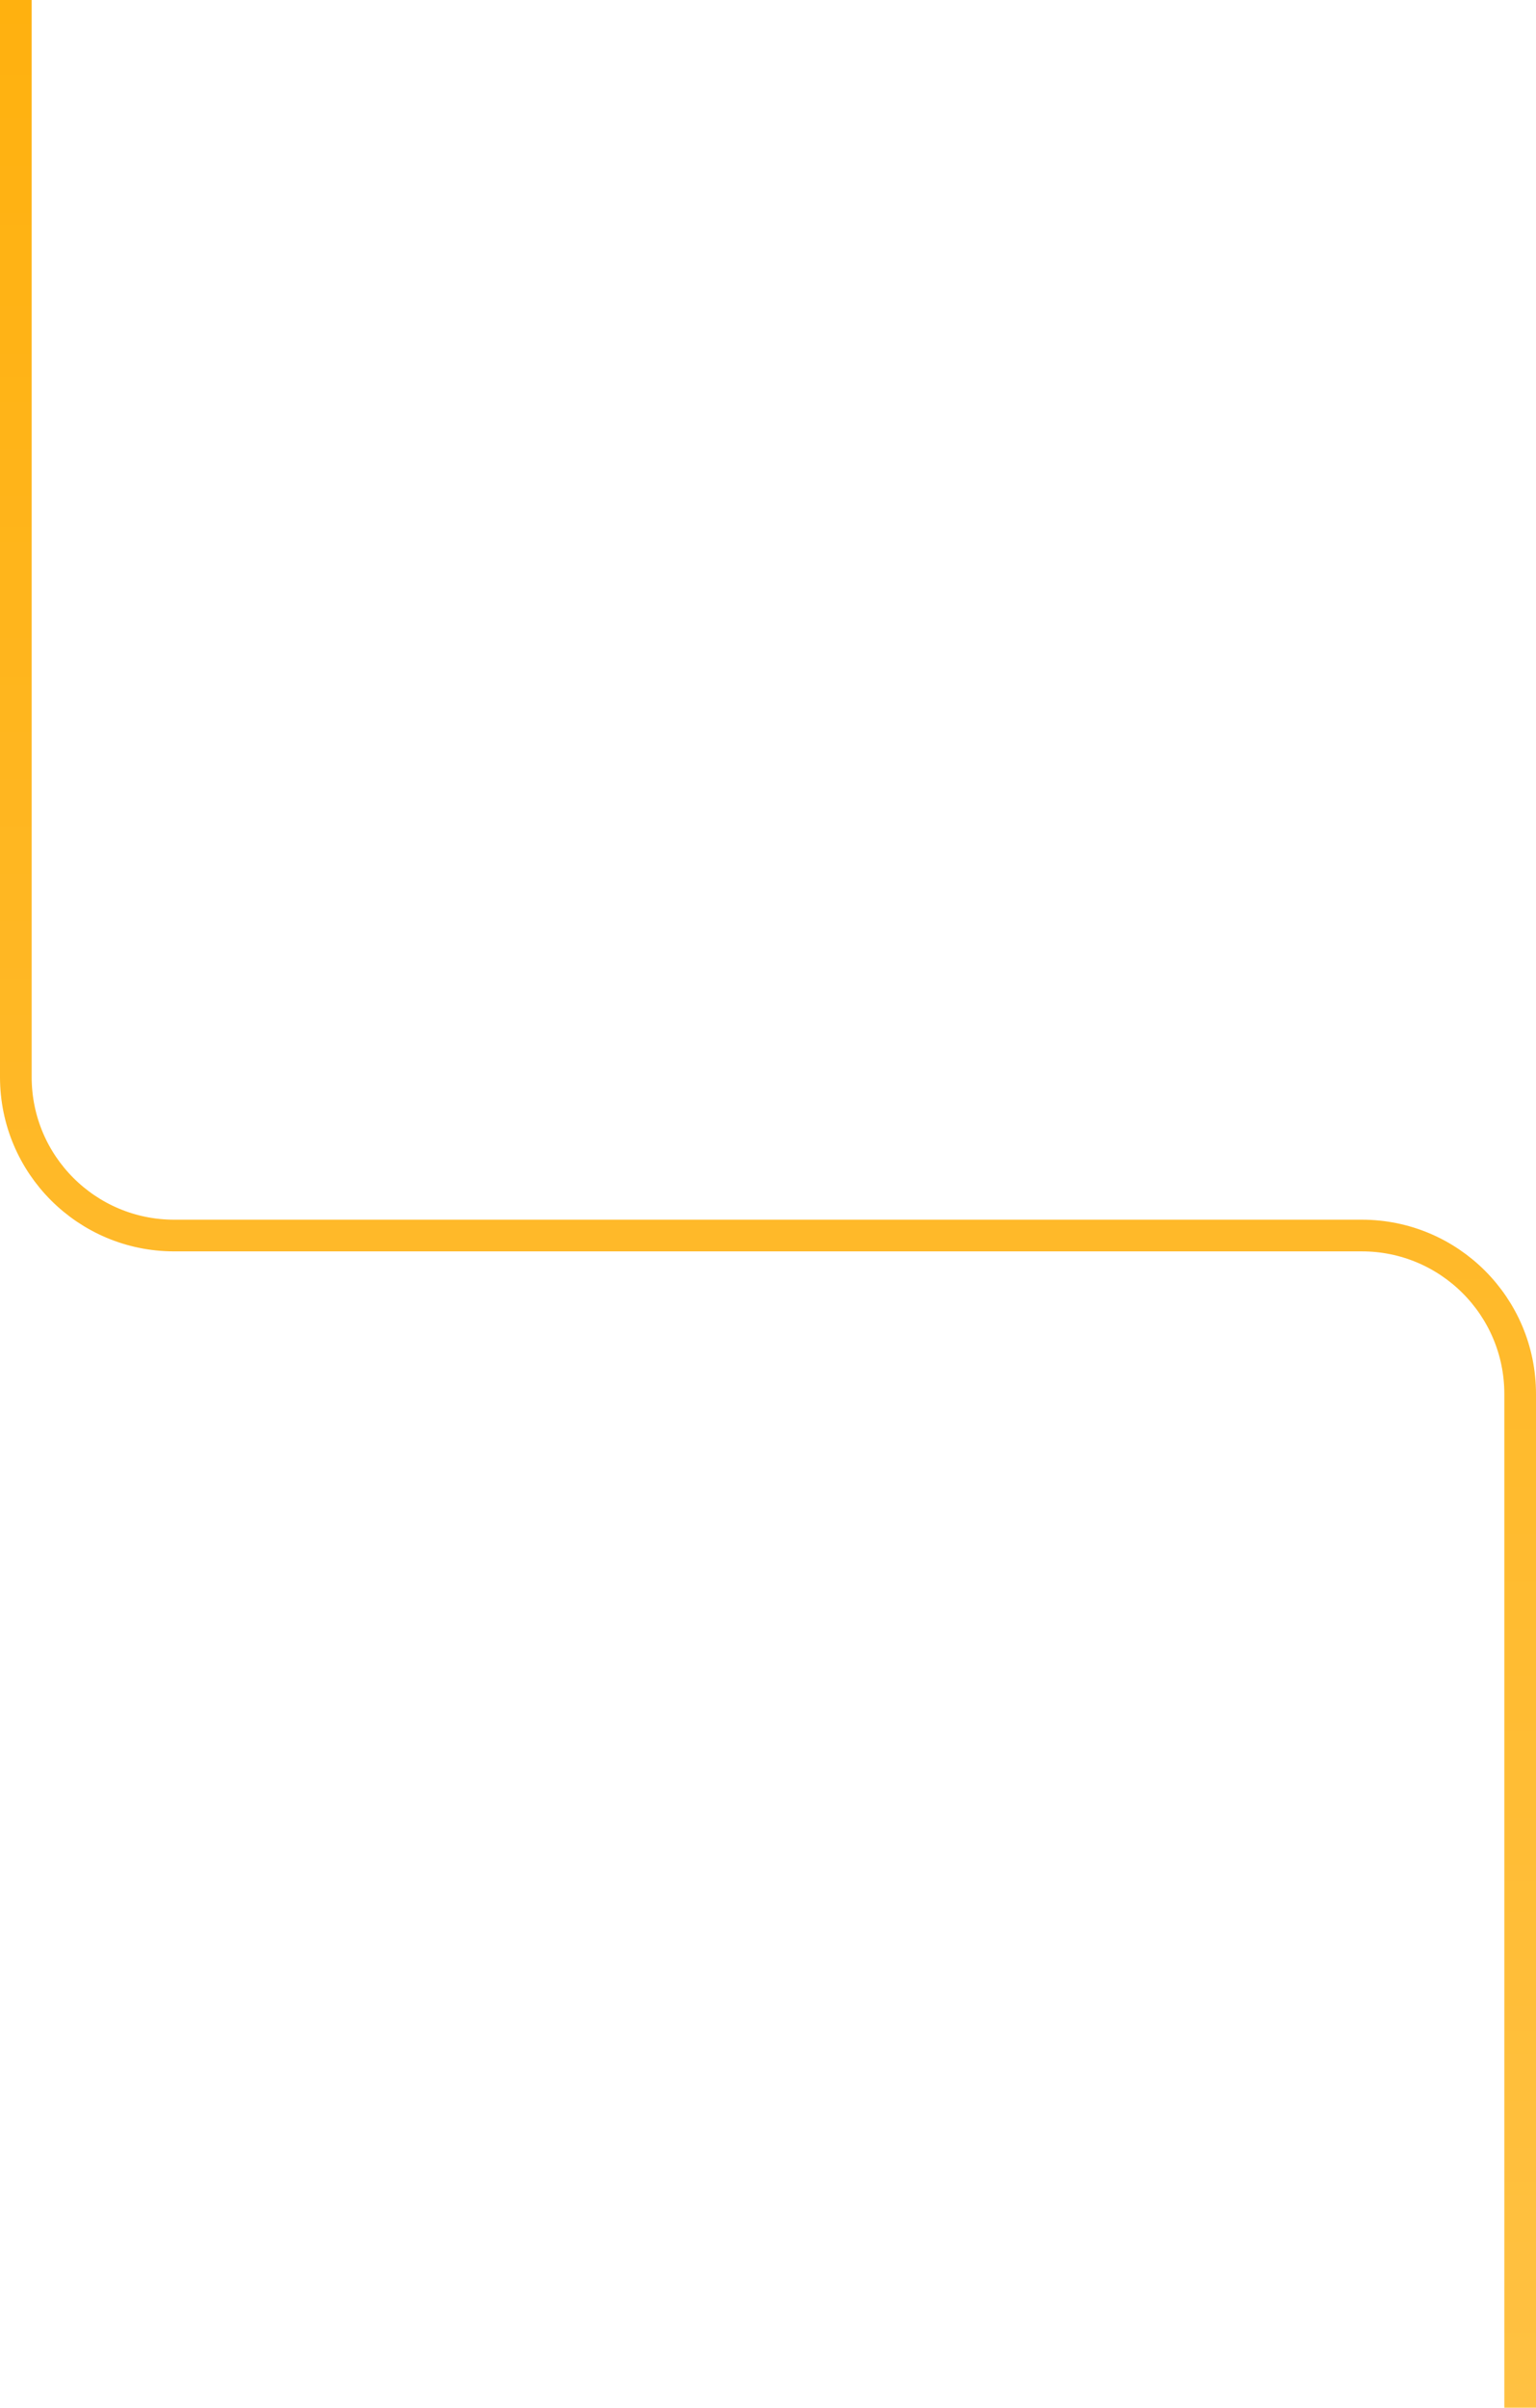 <svg xmlns="http://www.w3.org/2000/svg" width="97" height="152" viewBox="0 0 97 152" fill="none"><g clip-path="url(#clip0_10_72)"><path d="M1 0V68C1 73.523 5.477 78 11 78H86C91.523 78 96 82.477 96 88V152" stroke="url(#paint0_linear_10_72)" stroke-width="2"></path></g><defs><linearGradient id="paint0_linear_10_72" x1="48.5" y1="0" x2="48.5" y2="152" gradientUnits="userSpaceOnUse"><stop stop-color="#FFB10F"></stop><stop offset="1" stop-color="#FFC142"></stop></linearGradient><clipPath id="clip0_10_72"><rect width="97" height="152" fill="white"></rect></clipPath></defs></svg>